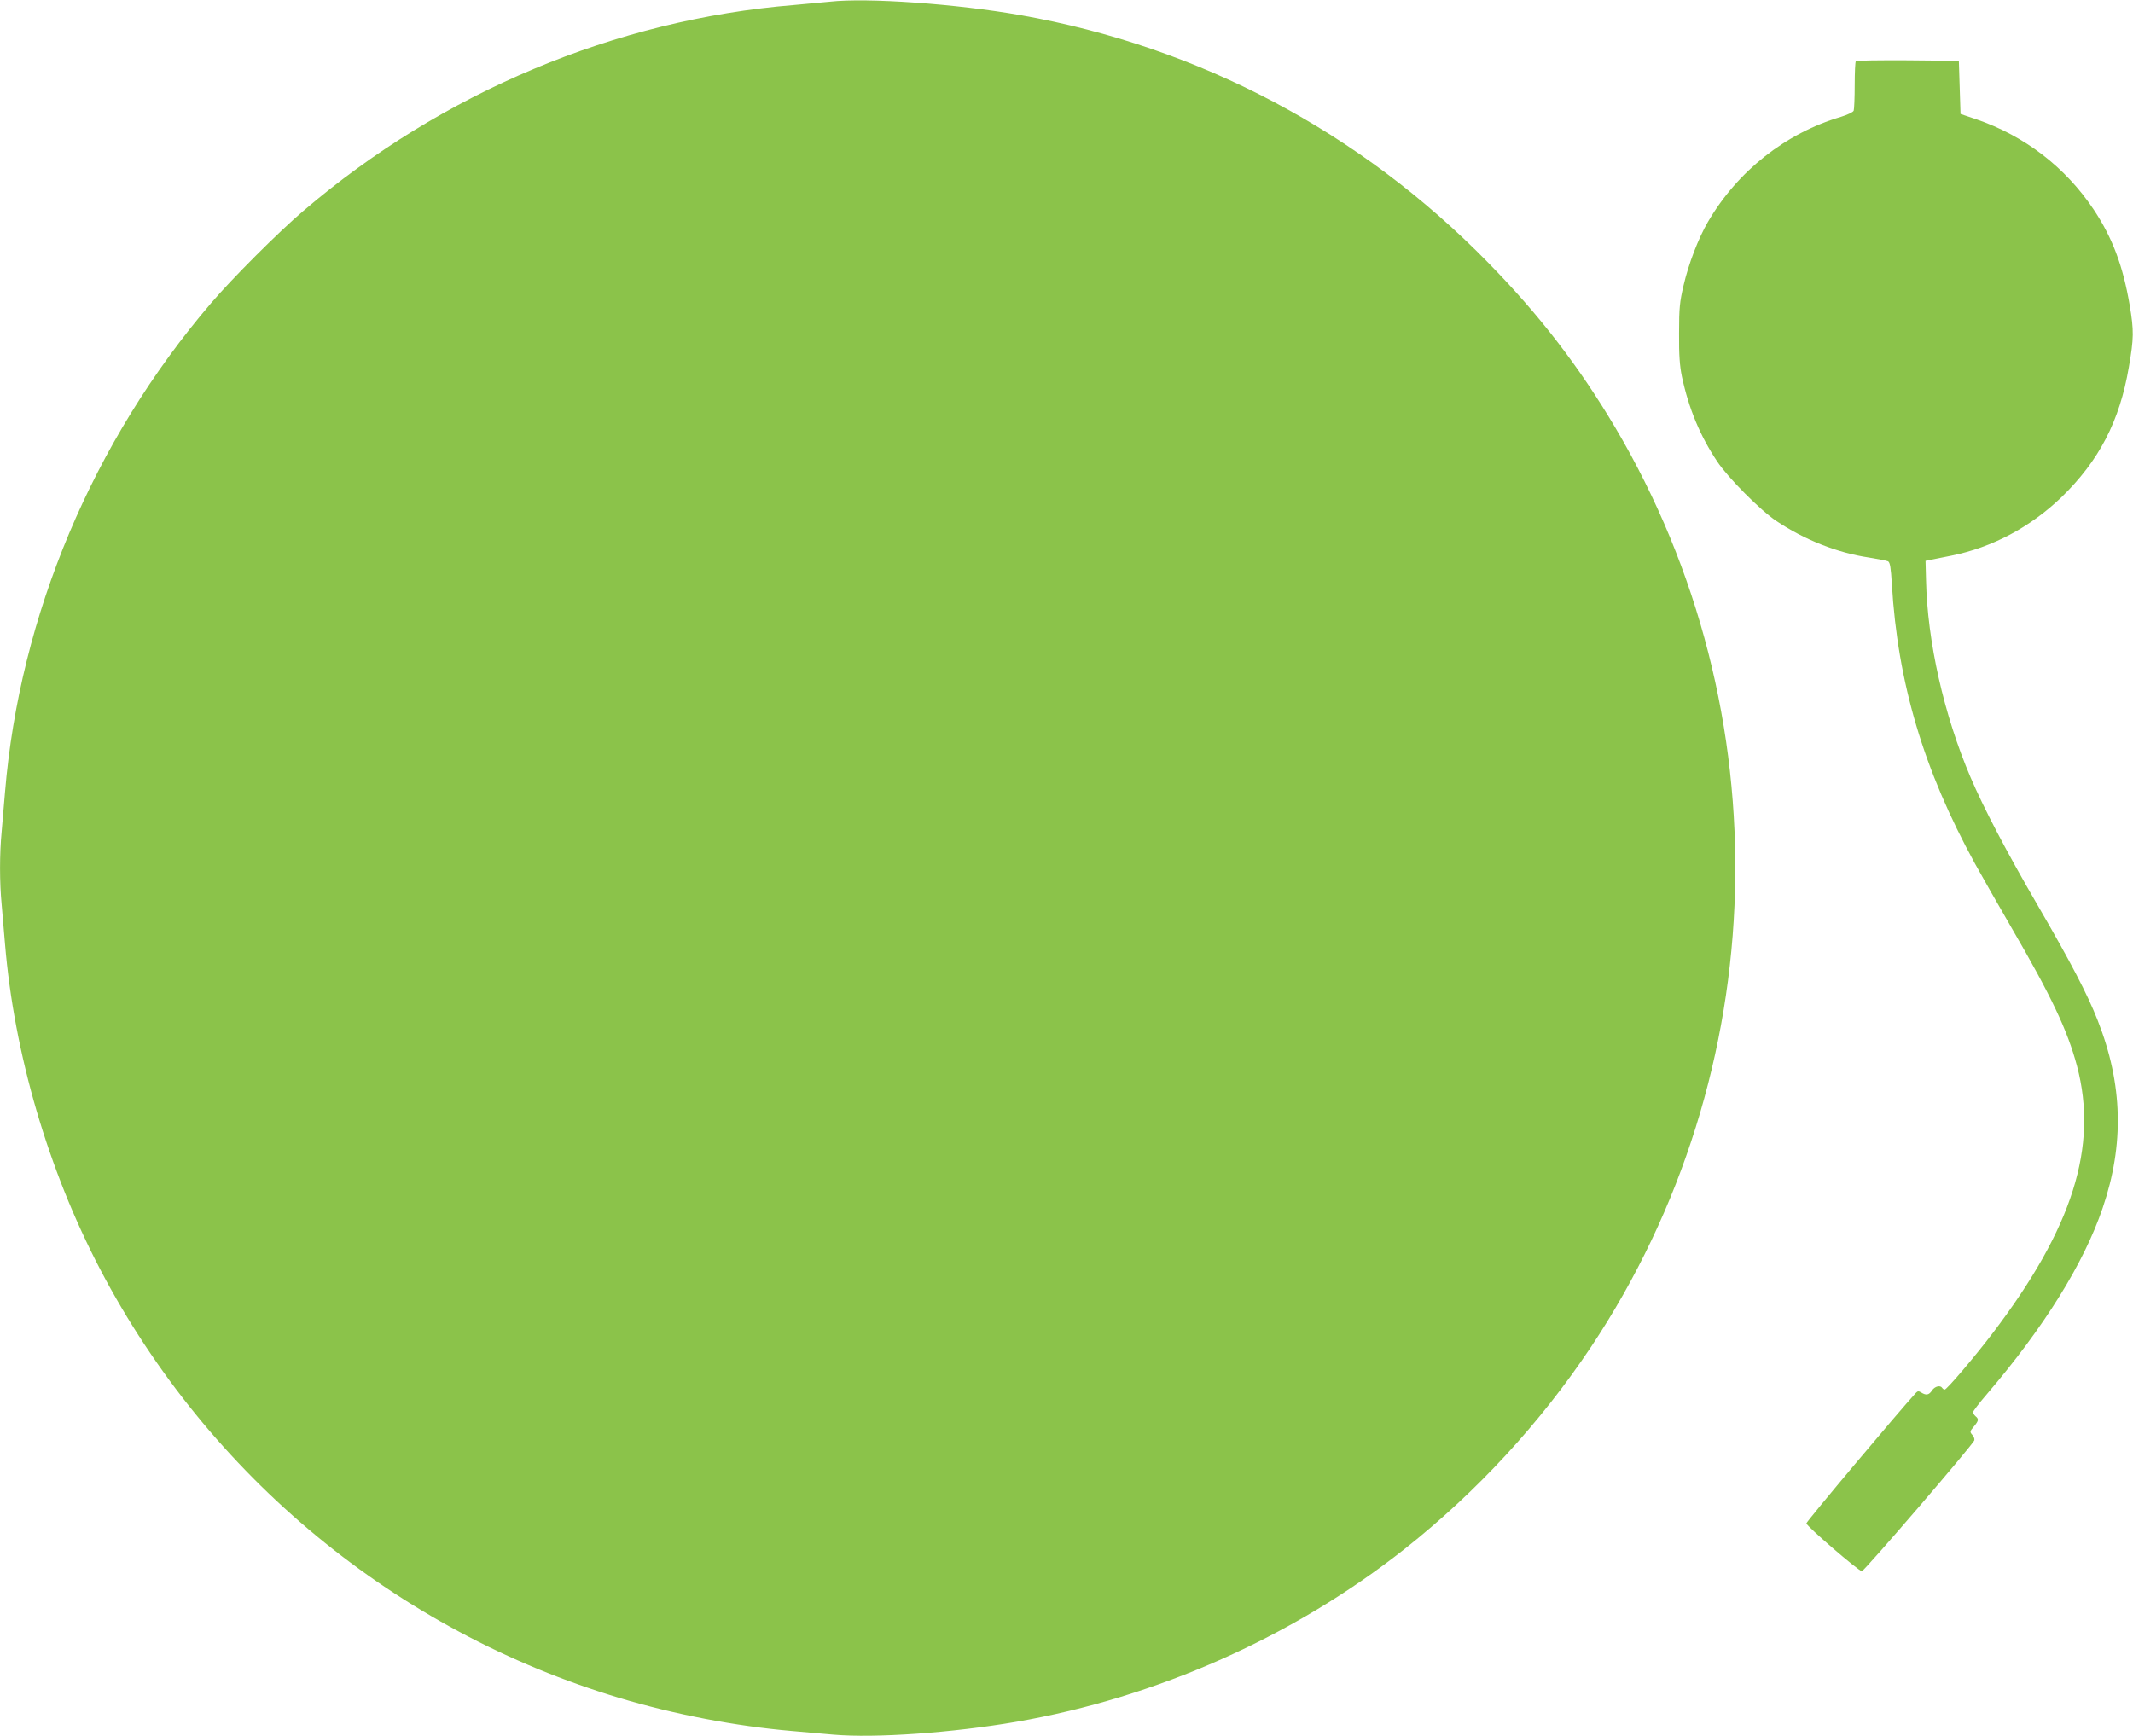 <?xml version="1.0" standalone="no"?>
<!DOCTYPE svg PUBLIC "-//W3C//DTD SVG 20010904//EN"
 "http://www.w3.org/TR/2001/REC-SVG-20010904/DTD/svg10.dtd">
<svg version="1.0" xmlns="http://www.w3.org/2000/svg"
 width="1280pt" height="1042pt" viewBox="0 0 1280 1042"
 preserveAspectRatio="xMidYMid meet">
<g transform="translate(0,1042) scale(0.1,-0.1)"
fill="#8bc34a" stroke="none">
<path d="M4980 10410 c-41 -4 -138 -13 -215 -20 -1071 -87 -2114 -525 -2945
-1236 -148 -126 -428 -406 -554 -554 -708 -828 -1148 -1873 -1236 -2935 -6
-71 -15 -177 -20 -235 -13 -134 -13 -306 0 -440 5 -58 14 -163 20 -235 55
-660 259 -1357 572 -1955 650 -1241 1777 -2170 3116 -2571 331 -99 696 -169
1032 -198 63 -6 176 -15 250 -22 252 -22 716 11 1099 77 844 146 1664 511
2331 1038 432 342 812 754 1117 1211 1100 1653 1157 3809 146 5519 -217 366
-456 677 -763 990 -767 784 -1734 1296 -2805 1485 -385 68 -921 106 -1145 81z"/>
<path d="M11137 10053 c-4 -3 -7 -68 -7 -144 0 -75 -3 -144 -6 -153 -3 -9 -37
-25 -76 -37 -334 -99 -621 -326 -799 -631 -57 -98 -116 -251 -146 -381 -23
-98 -27 -134 -27 -287 -1 -133 4 -196 17 -260 41 -192 109 -356 212 -510 65
-98 260 -294 355 -357 169 -113 366 -191 554 -219 56 -9 108 -19 116 -23 12
-6 17 -38 23 -137 35 -591 190 -1114 498 -1676 40 -73 140 -248 221 -388 238
-409 335 -614 392 -828 128 -484 -26 -972 -505 -1602 -107 -141 -276 -340
-289 -340 -5 0 -12 5 -15 10 -11 18 -44 10 -61 -15 -18 -28 -35 -31 -64 -13
-16 10 -22 10 -33 -2 -96 -104 -657 -772 -657 -783 0 -16 314 -287 333 -287
14 0 670 763 675 786 2 9 -4 24 -13 33 -15 17 -14 21 10 49 29 35 31 45 10 62
-8 7 -15 18 -15 24 0 6 36 54 81 106 344 402 584 787 697 1120 130 381 121
743 -30 1126 -61 156 -160 346 -362 694 -186 320 -322 580 -401 765 -160 375
-259 814 -267 1184 l-3 115 35 7 c19 4 73 15 120 24 244 49 472 170 659 349
227 220 351 458 406 782 30 174 31 218 5 373 -40 235 -103 403 -215 572 -169
254 -414 443 -705 543 l-95 32 -5 160 -5 159 -306 3 c-168 1 -308 -1 -312 -5z"/>
</g>
</svg>
